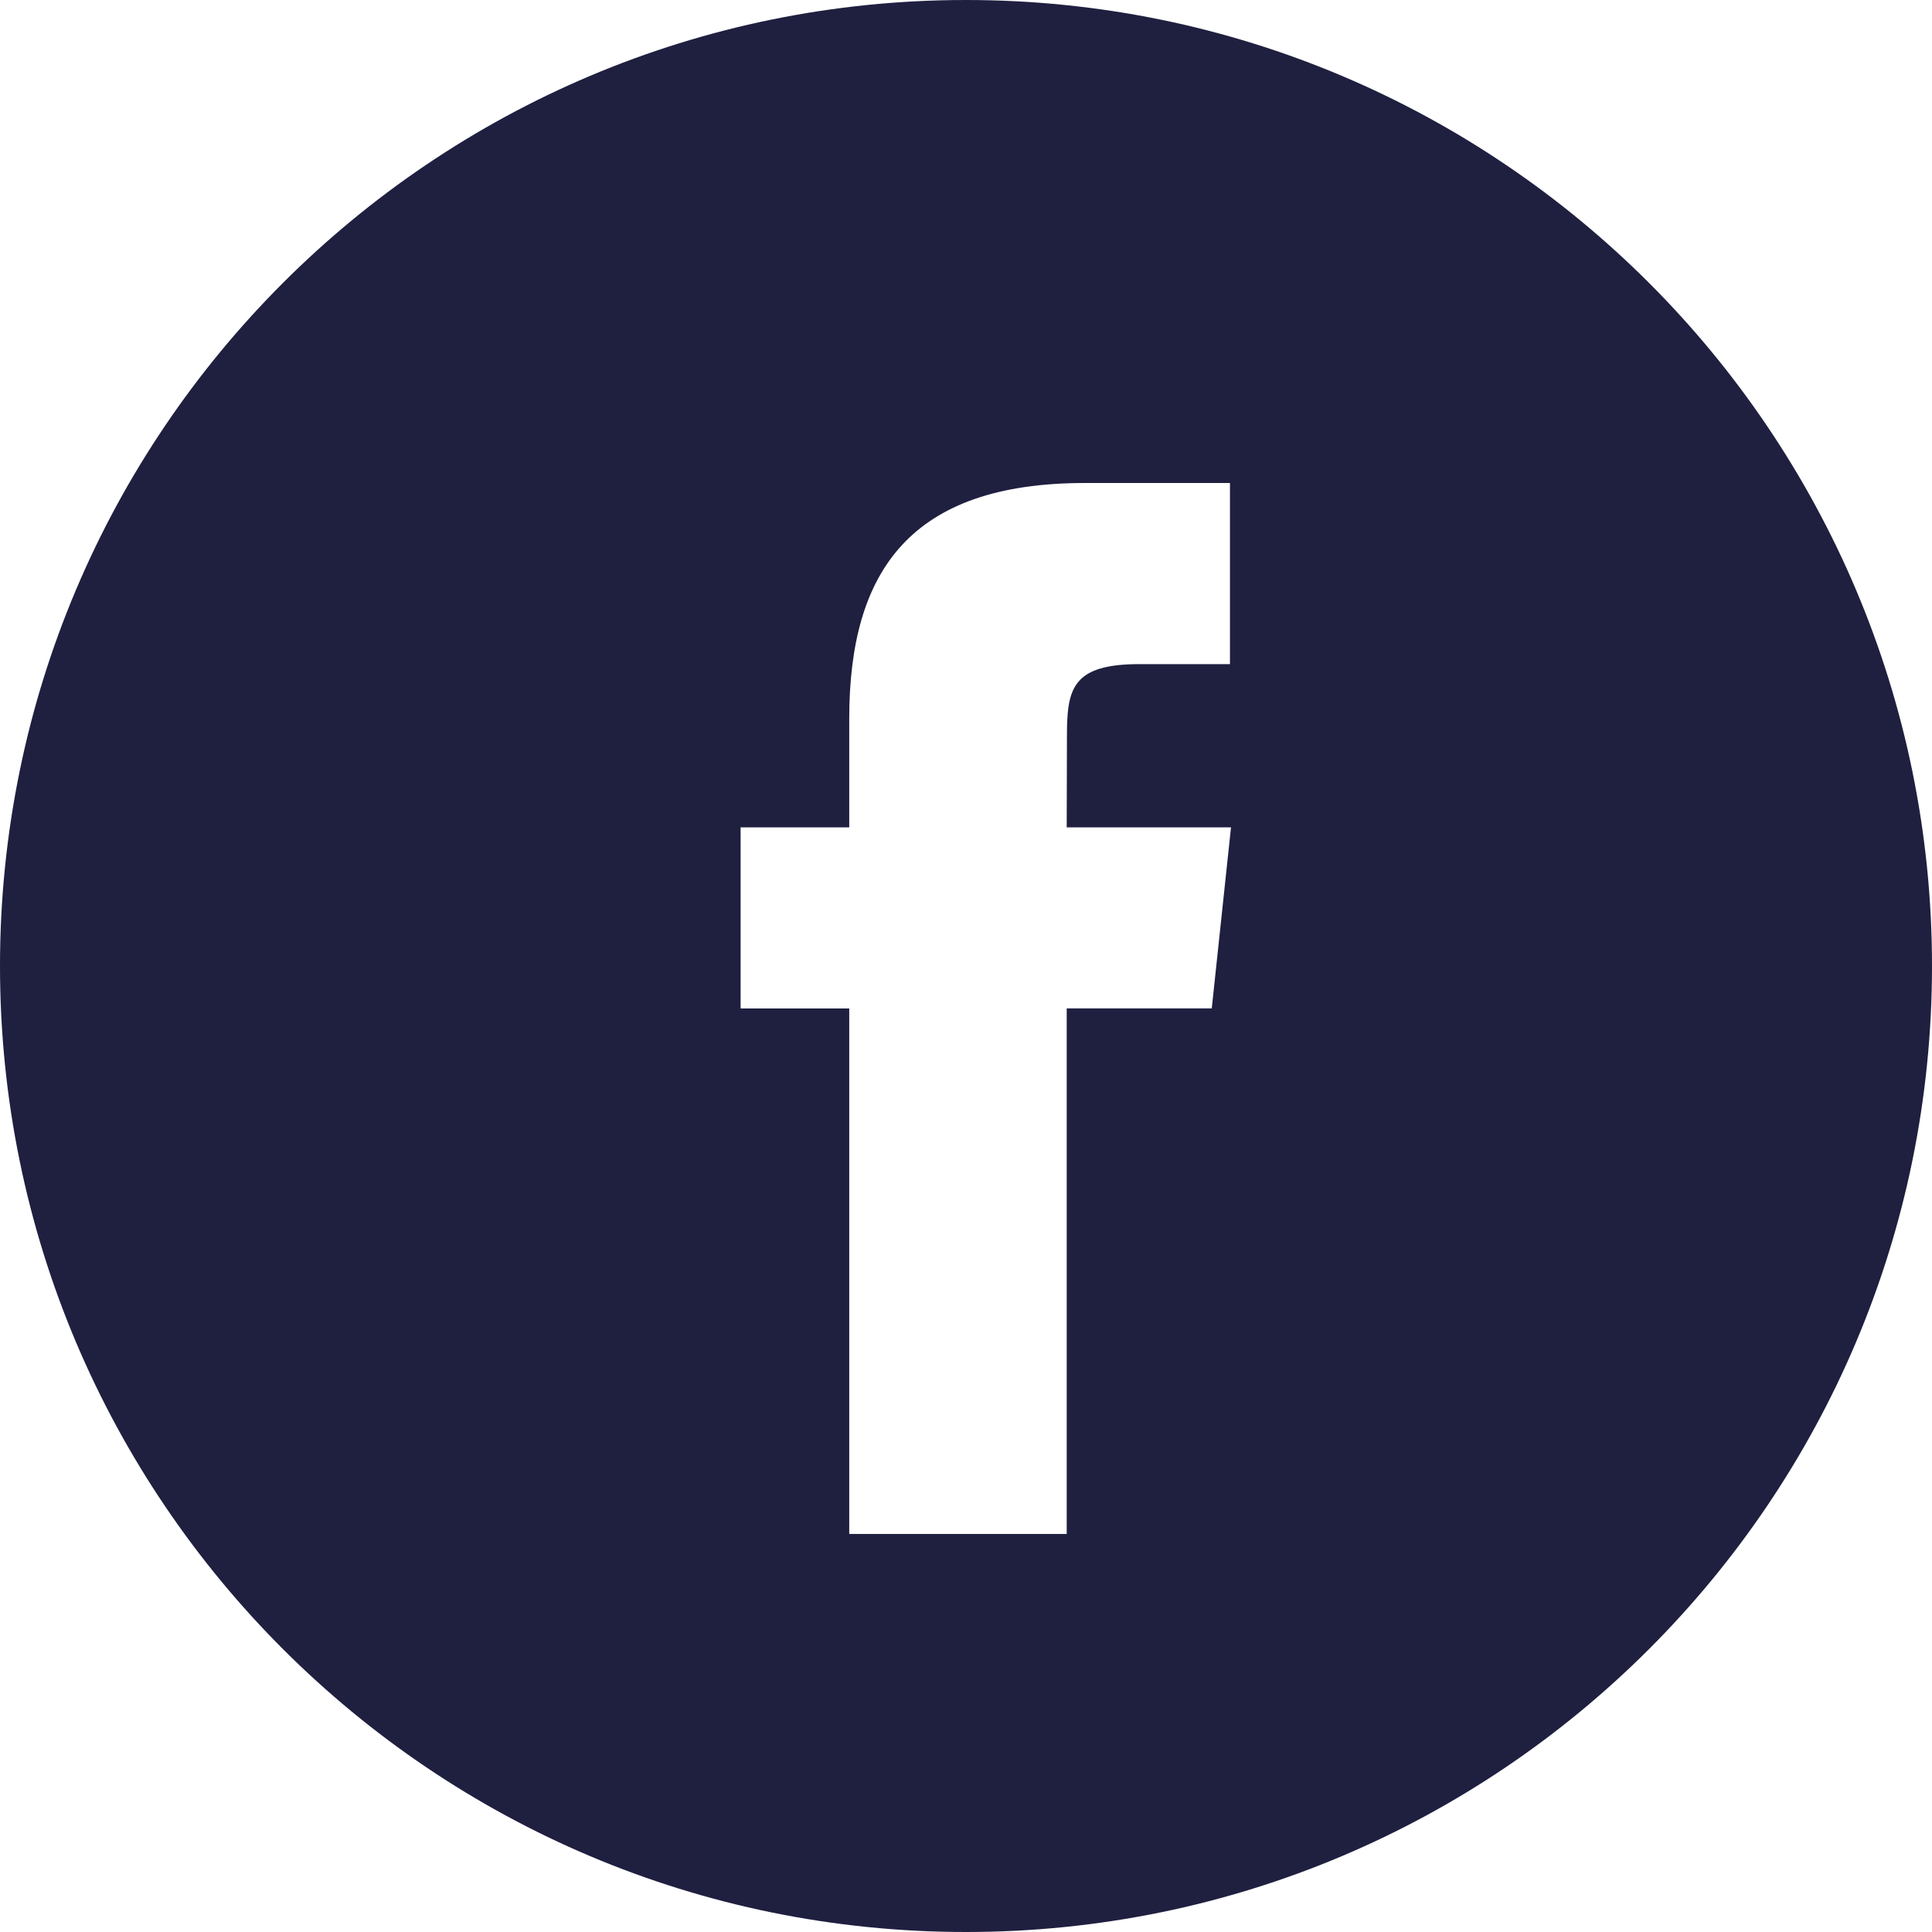 <?xml version="1.0" encoding="UTF-8"?> <svg xmlns="http://www.w3.org/2000/svg" xmlns:xlink="http://www.w3.org/1999/xlink" width="48px" height="48px" viewBox="0 0 48 48"> <!-- Generator: Sketch 53 (72520) - https://sketchapp.com --> <title>Facebook_black</title> <desc>Created with Sketch.</desc> <g id="Facebook_black" stroke="none" stroke-width="1" fill="none" fill-rule="evenodd"> <g id="Social_icons_black" fill="#1F1F40" fill-rule="nonzero"> <g id="Facebook"> <path d="M0,24 C0,10.745 10.745,0 24,0 C37.255,0 48,10.745 48,24 C48,37.255 37.255,48 24,48 C10.745,48 0,37.255 0,24 Z M26.502,38.111 L26.502,25.054 L30.106,25.054 L30.584,20.555 L26.502,20.555 L26.508,18.303 C26.508,17.129 26.619,16.5 28.305,16.5 L30.558,16.5 L30.558,12 L26.953,12 C22.623,12 21.099,14.183 21.099,17.854 L21.099,20.555 L18.4,20.555 L18.4,25.055 L21.099,25.055 L21.099,38.111 L26.502,38.111 Z" id="Combined-Shape"></path> </g> </g> </g> </svg> 